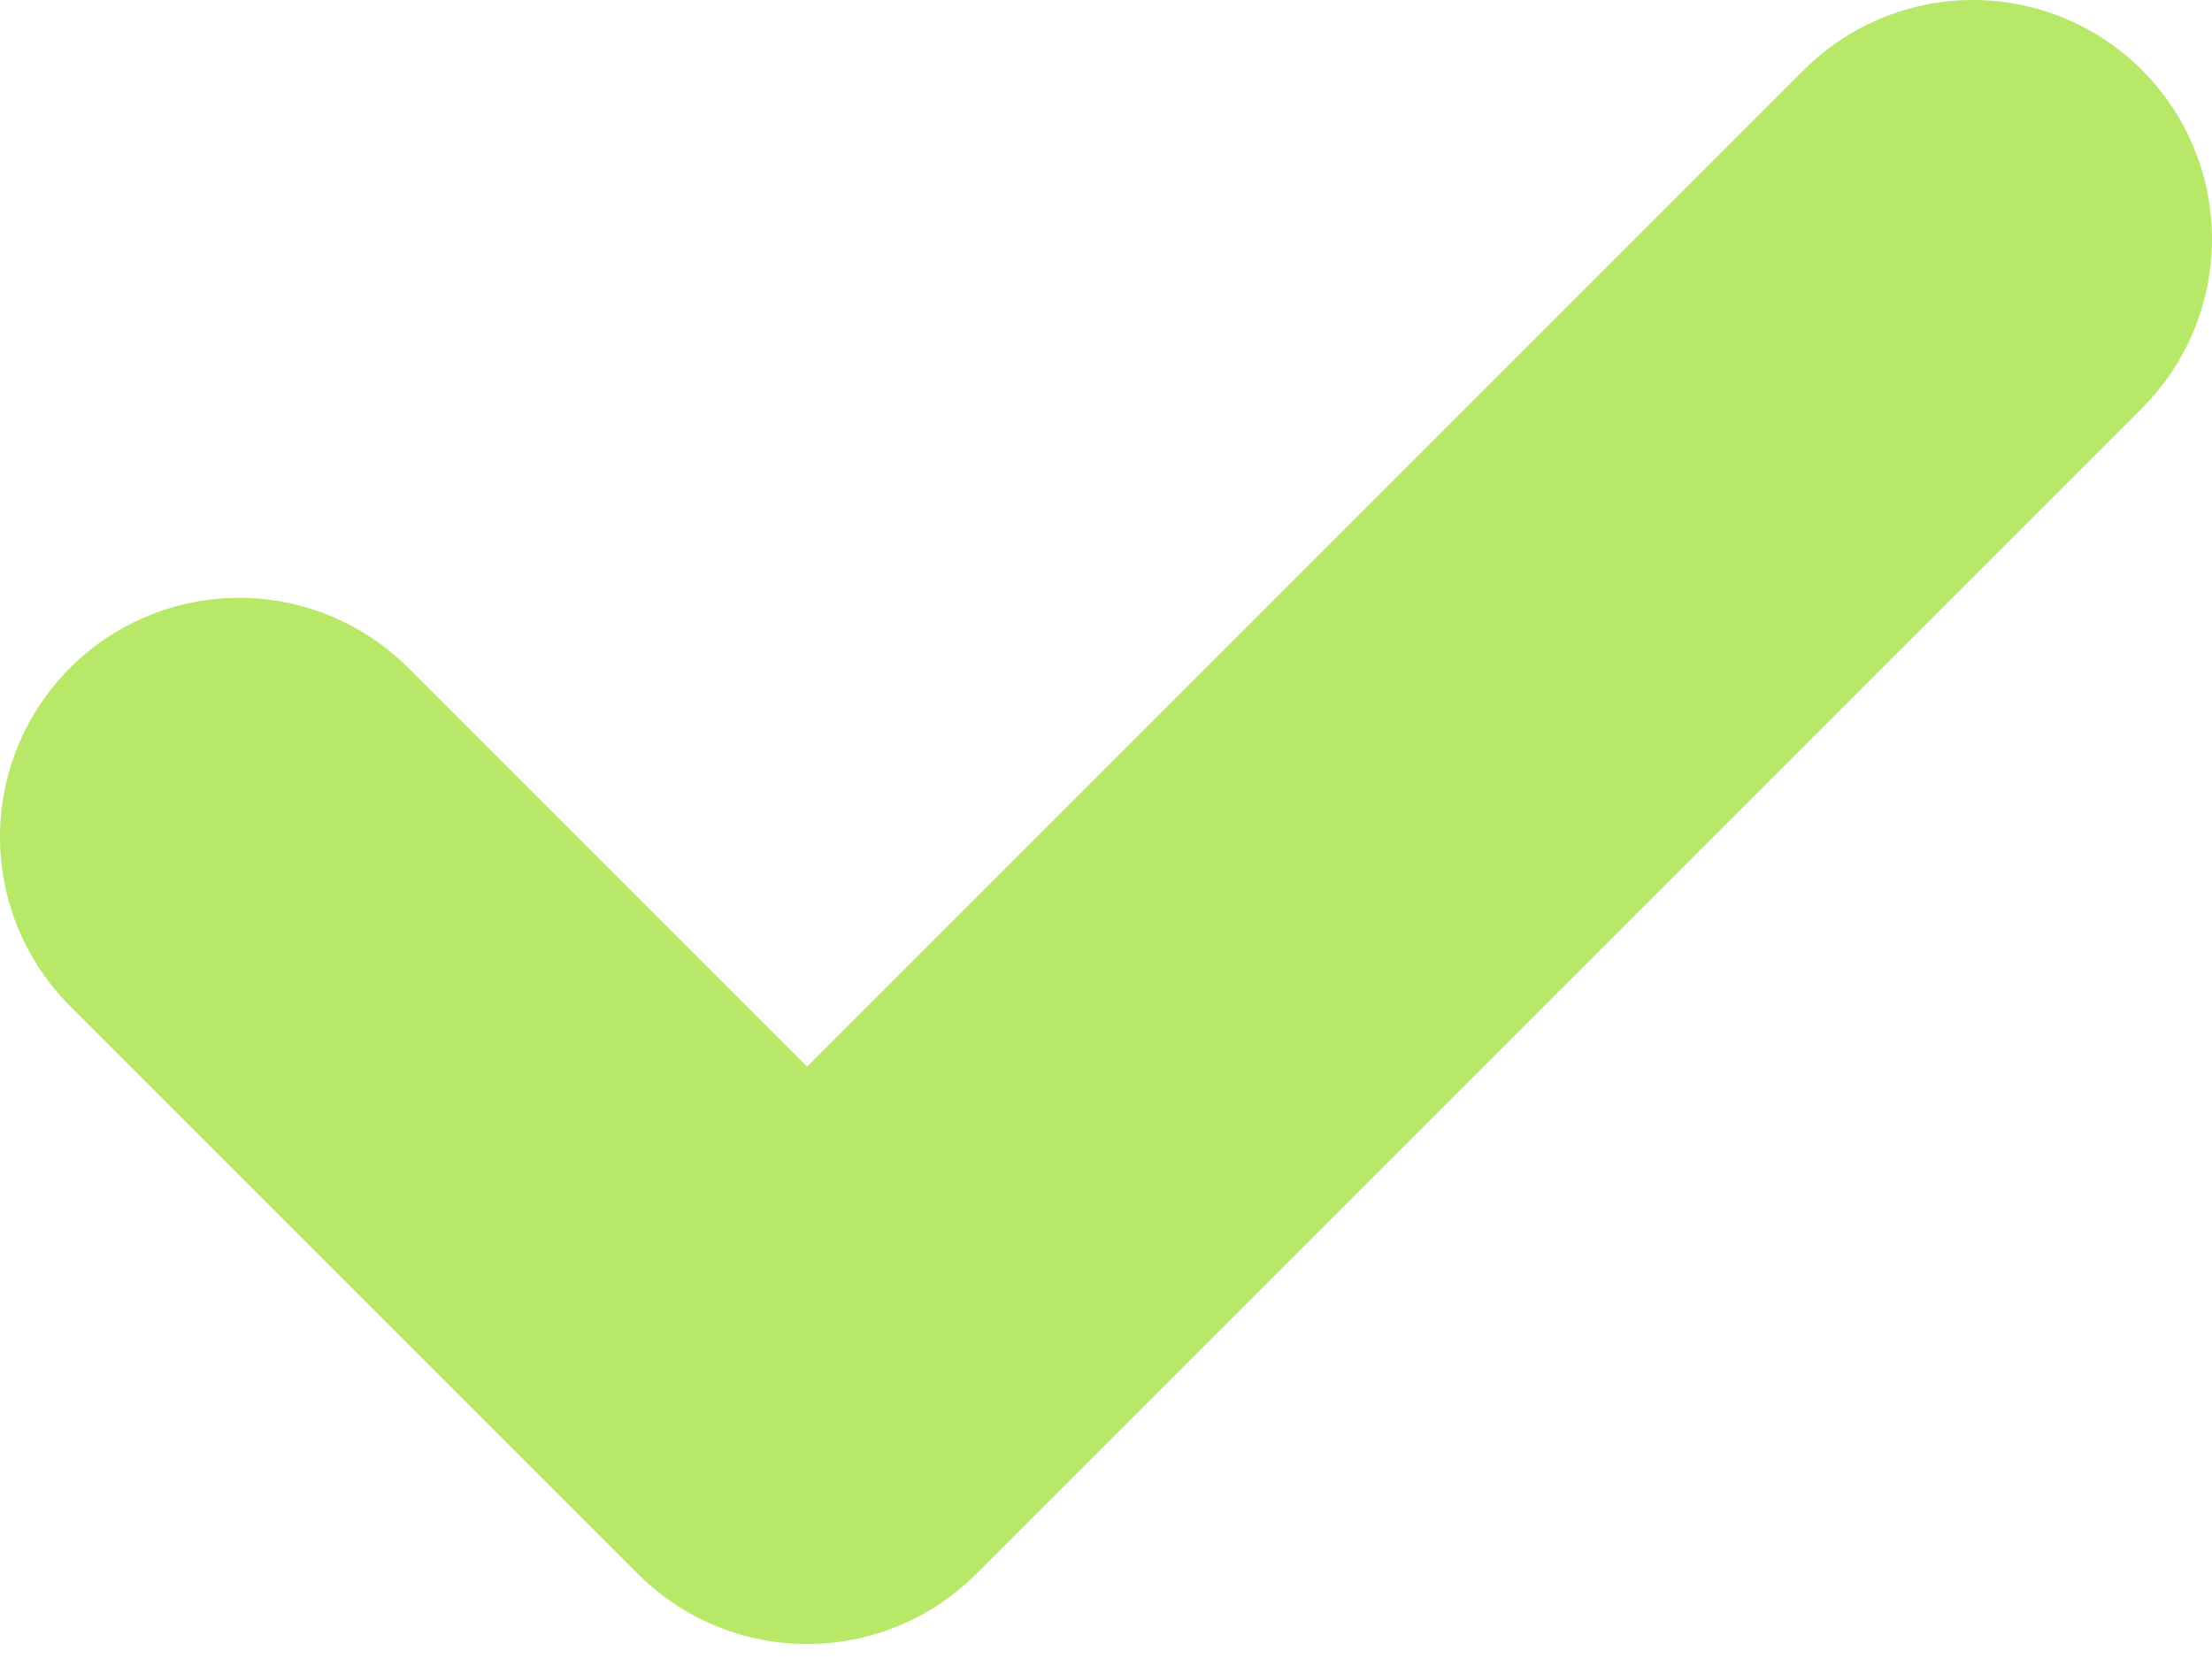<?xml version="1.0" encoding="UTF-8"?> <svg xmlns="http://www.w3.org/2000/svg" width="37" height="28" viewBox="0 0 37 28" fill="none"> <path d="M4 14L13.5 23.5L33 4" stroke="#B7E867" stroke-width="8" stroke-linecap="round" stroke-linejoin="round"></path> </svg> 